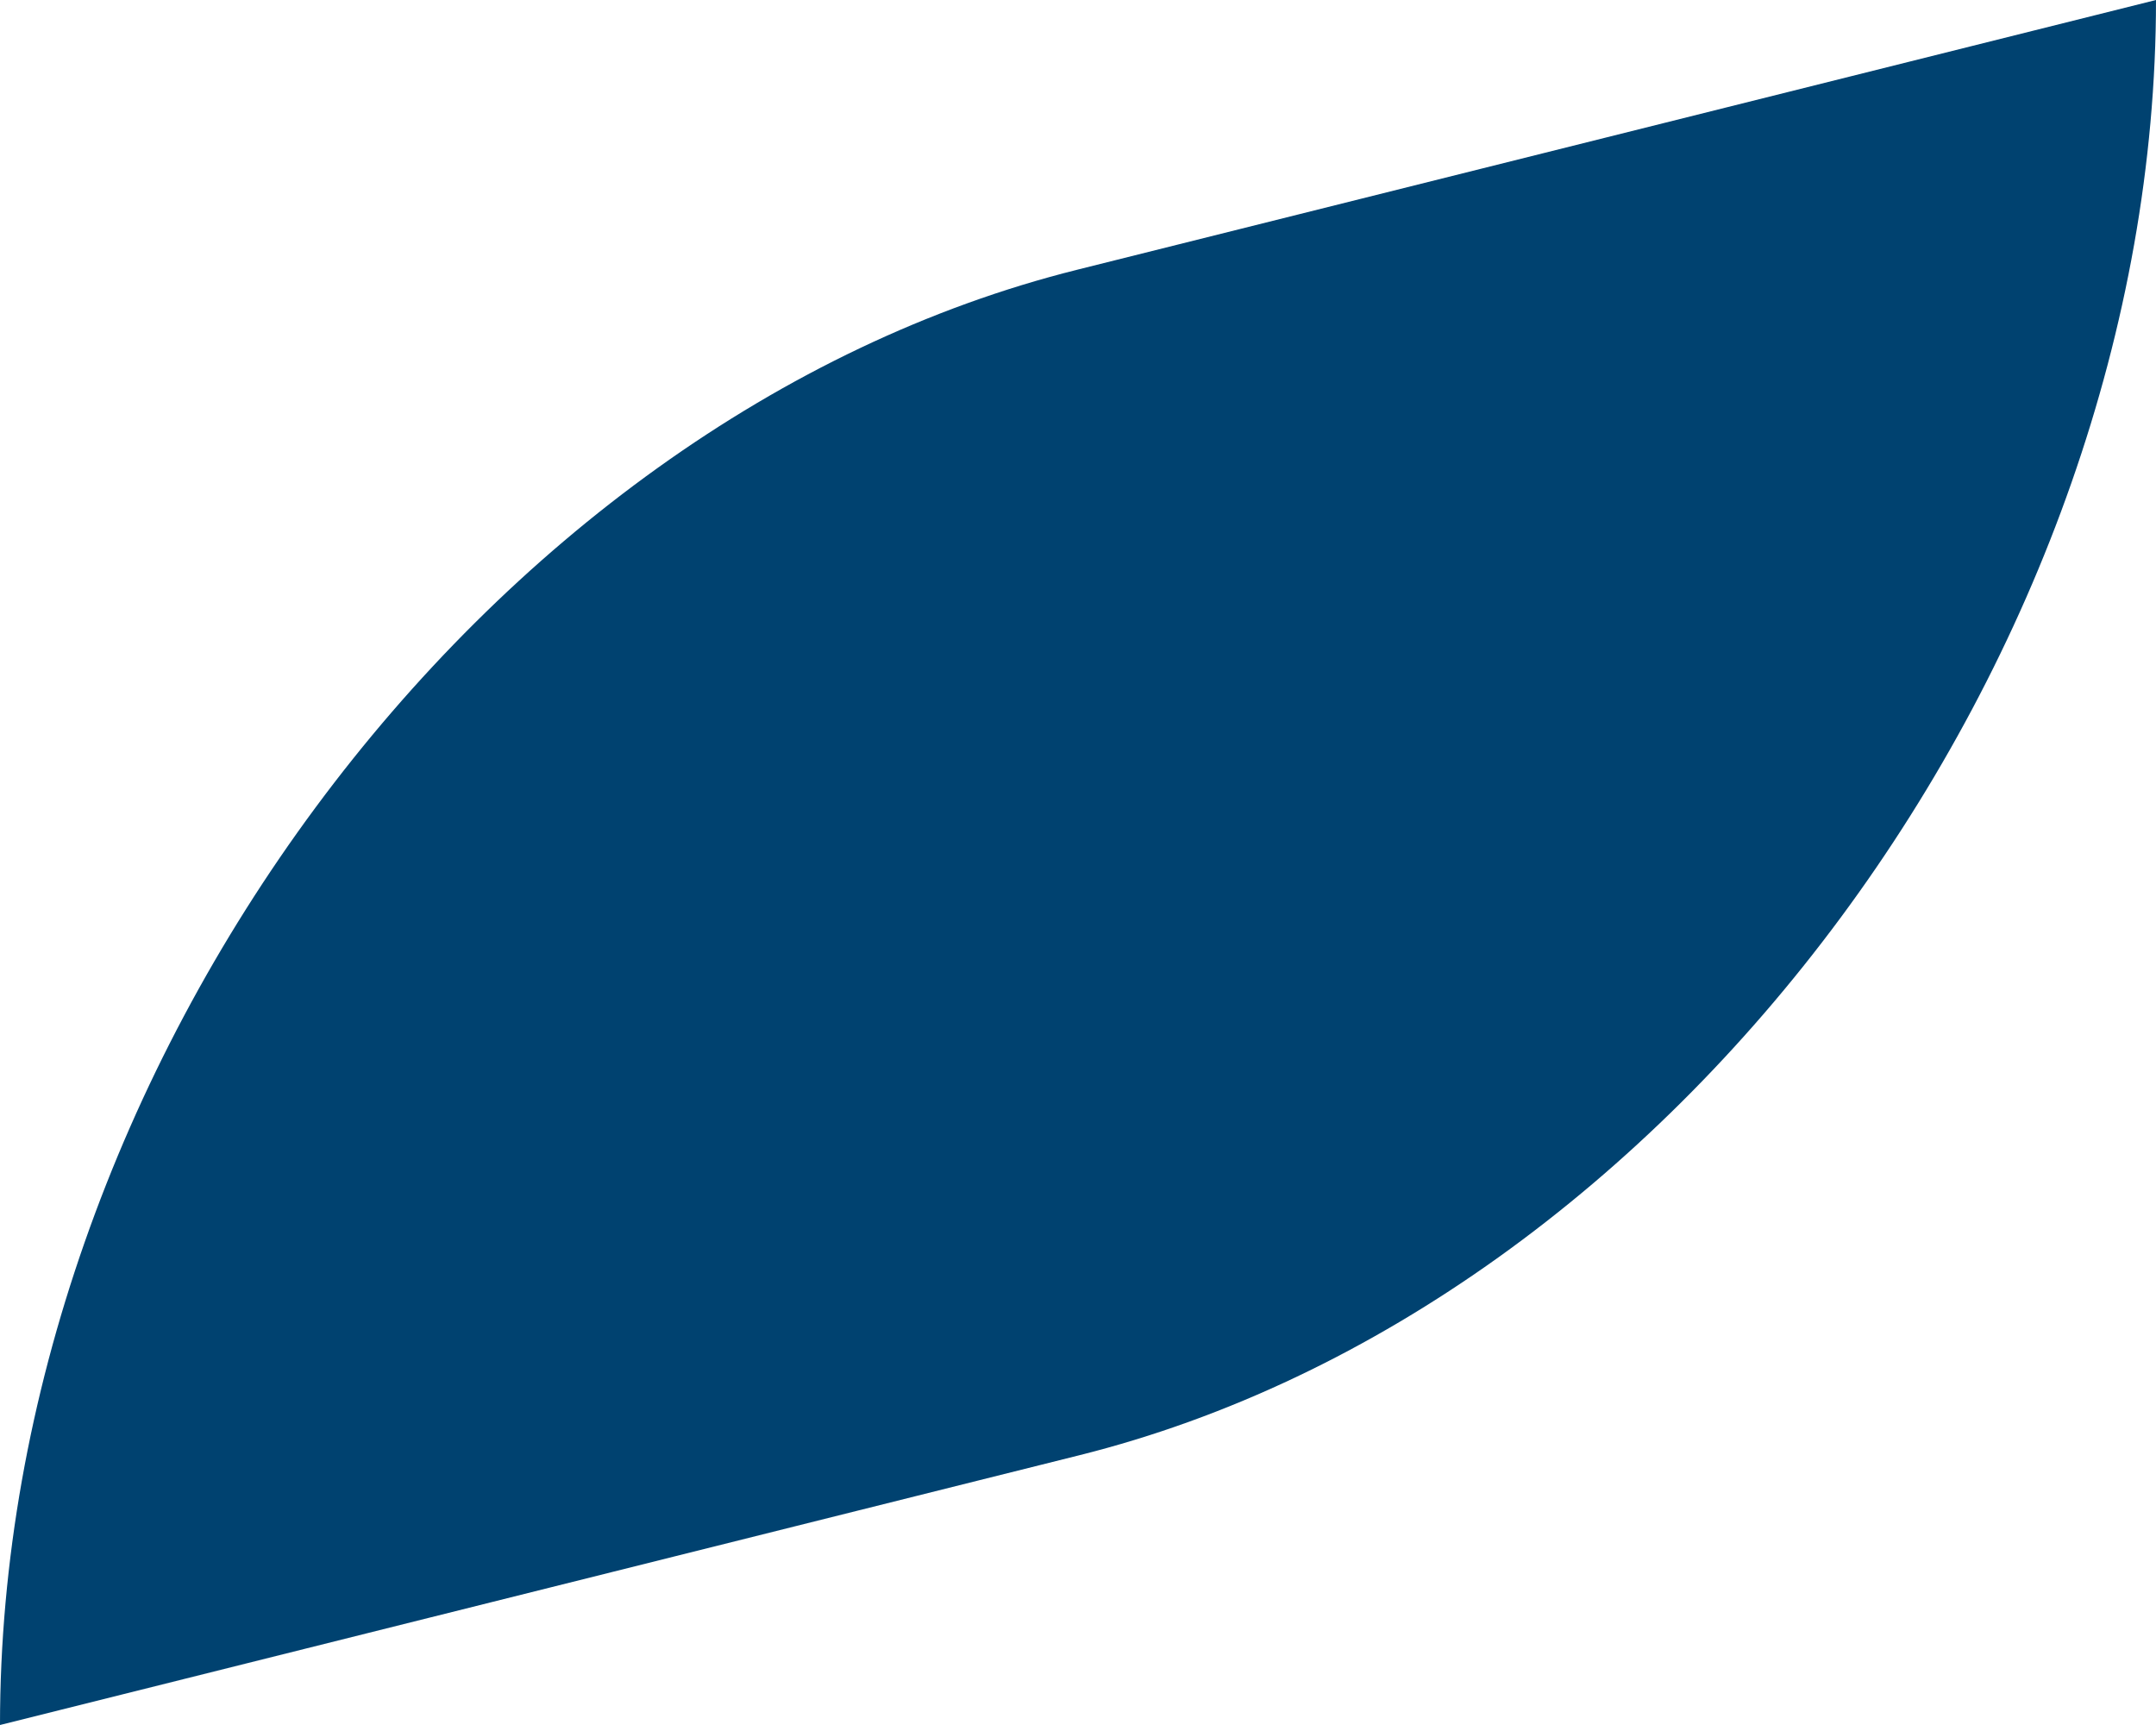 <svg width="10" height="8" viewBox="0 0 10 8" fill="none" xmlns="http://www.w3.org/2000/svg">
<path d="M0 8C0 4.962 2.238 1.94 4.996 1.251L10 0C10 3.038 7.765 6.06 5.006 6.749L0 8Z" fill="#004270"/>
</svg>
